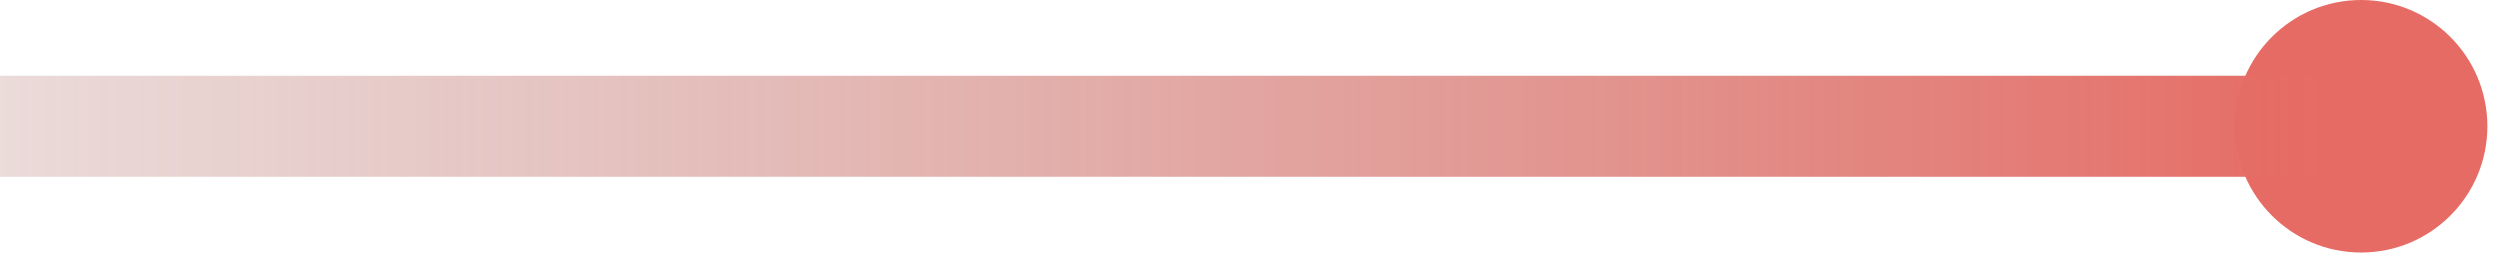 <svg width="99" height="10" viewBox="0 0 99 10" fill="none" xmlns="http://www.w3.org/2000/svg">
<circle cx="93.5" cy="5" r="5" fill="#E66B64"/>
<path d="M92.5 5H0" stroke="url(#paint0_linear_71_94)" stroke-width="4"/>
<defs>
<linearGradient id="paint0_linear_71_94" x1="0" y1="5.5" x2="92.5" y2="5.5" gradientUnits="userSpaceOnUse">
<stop stop-color="#C1908B" stop-opacity="0.33"/>
<stop offset="1" stop-color="#E66B64"/>
</linearGradient>
</defs>
</svg>

